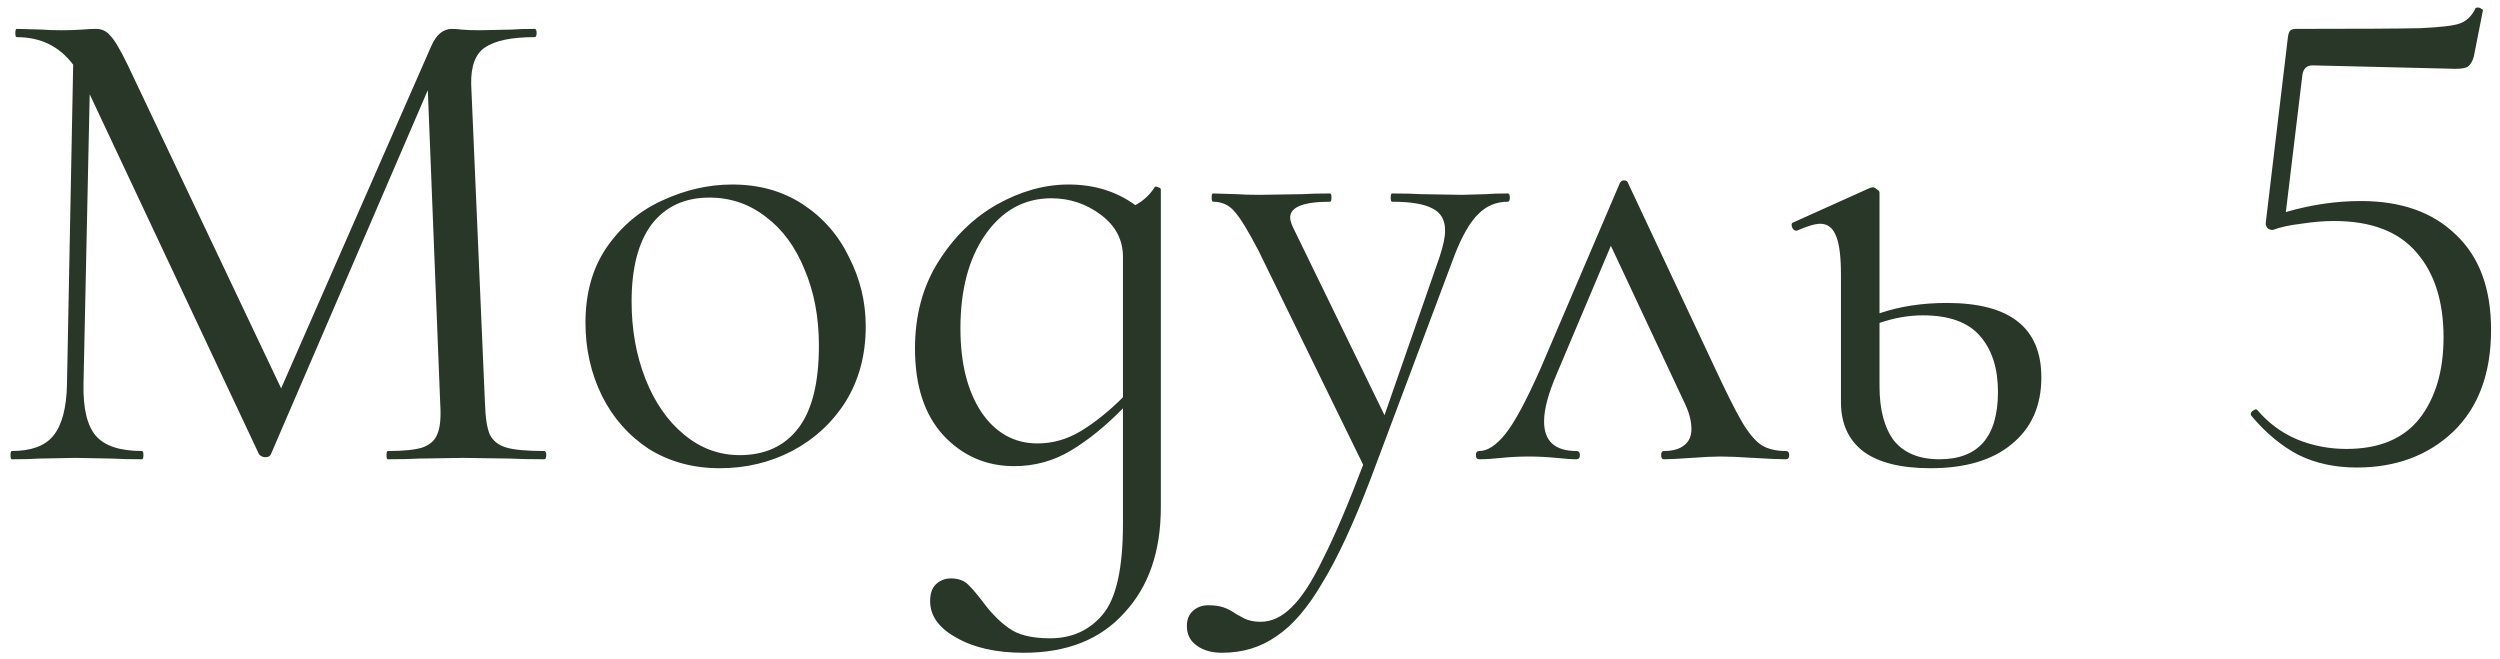<?xml version="1.0" encoding="UTF-8"?> <svg xmlns="http://www.w3.org/2000/svg" width="167" height="44" viewBox="0 0 167 44" fill="none"> <path d="M36.352 30.127C36.444 30.127 36.49 30.219 36.49 30.403C36.49 30.587 36.444 30.679 36.352 30.679C35.401 30.679 34.65 30.663 34.098 30.633L30.924 30.587L27.98 30.633C27.489 30.663 26.799 30.679 25.91 30.679C25.849 30.679 25.818 30.587 25.818 30.403C25.818 30.219 25.849 30.127 25.91 30.127C26.953 30.127 27.719 30.05 28.21 29.897C28.731 29.713 29.069 29.406 29.222 28.977C29.406 28.547 29.467 27.873 29.406 26.953L28.578 6.023L18.09 30.357C18.029 30.479 17.906 30.541 17.722 30.541C17.569 30.541 17.431 30.479 17.308 30.357L5.992 6.299L5.578 25.665C5.547 27.29 5.823 28.44 6.406 29.115C6.989 29.789 8.016 30.127 9.488 30.127C9.549 30.127 9.58 30.219 9.58 30.403C9.58 30.587 9.549 30.679 9.488 30.679C8.629 30.679 7.97 30.663 7.51 30.633L5.026 30.587L2.634 30.633C2.205 30.663 1.591 30.679 0.794 30.679C0.733 30.679 0.702 30.587 0.702 30.403C0.702 30.219 0.733 30.127 0.794 30.127C2.082 30.127 3.002 29.789 3.554 29.115C4.137 28.409 4.443 27.259 4.474 25.665L4.888 4.321C3.968 3.094 2.711 2.481 1.116 2.481C1.055 2.481 1.024 2.389 1.024 2.205C1.024 2.021 1.055 1.929 1.116 1.929L2.818 1.975C3.125 2.005 3.554 2.021 4.106 2.021C4.658 2.021 5.118 2.005 5.486 1.975C5.885 1.944 6.191 1.929 6.406 1.929C6.805 1.929 7.127 2.082 7.372 2.389C7.648 2.665 8.031 3.309 8.522 4.321L18.78 25.941L28.808 3.079C29.145 2.312 29.605 1.929 30.188 1.929C30.341 1.929 30.556 1.944 30.832 1.975C31.139 2.005 31.537 2.021 32.028 2.021L34.19 1.975C34.527 1.944 35.033 1.929 35.708 1.929C35.8 1.929 35.846 2.021 35.846 2.205C35.846 2.389 35.8 2.481 35.708 2.481C34.175 2.481 33.071 2.711 32.396 3.171C31.752 3.6 31.445 4.428 31.476 5.655L32.396 26.953C32.427 27.903 32.534 28.593 32.718 29.023C32.933 29.452 33.301 29.743 33.822 29.897C34.343 30.05 35.187 30.127 36.352 30.127ZM48.079 31.277C46.3 31.277 44.721 30.847 43.341 29.989C41.992 29.099 40.949 27.919 40.213 26.447C39.477 24.944 39.109 23.319 39.109 21.571C39.109 19.577 39.584 17.891 40.535 16.511C41.517 15.1 42.758 14.057 44.261 13.383C45.794 12.677 47.343 12.325 48.907 12.325C50.717 12.325 52.296 12.769 53.645 13.659C54.995 14.548 56.022 15.729 56.727 17.201C57.463 18.642 57.831 20.175 57.831 21.801C57.831 23.702 57.386 25.373 56.497 26.815C55.608 28.225 54.412 29.329 52.909 30.127C51.437 30.893 49.827 31.277 48.079 31.277ZM49.413 30.403C51.1 30.403 52.403 29.805 53.323 28.609C54.243 27.413 54.703 25.573 54.703 23.089C54.703 21.187 54.381 19.485 53.737 17.983C53.124 16.48 52.265 15.315 51.161 14.487C50.057 13.628 48.8 13.199 47.389 13.199C45.733 13.199 44.445 13.797 43.525 14.993C42.636 16.189 42.191 17.906 42.191 20.145C42.191 22.015 42.498 23.733 43.111 25.297C43.724 26.861 44.583 28.103 45.687 29.023C46.791 29.943 48.033 30.403 49.413 30.403ZM77.129 12.509C77.159 12.447 77.236 12.447 77.359 12.509C77.481 12.539 77.543 12.585 77.543 12.647V33.899C77.543 36.843 76.73 39.189 75.105 40.937C73.51 42.715 71.272 43.605 68.389 43.605C66.549 43.605 65.046 43.267 63.881 42.593C62.715 41.949 62.133 41.136 62.133 40.155C62.133 39.633 62.271 39.25 62.547 39.005C62.823 38.759 63.145 38.637 63.513 38.637C63.942 38.637 64.295 38.744 64.571 38.959C64.847 39.204 65.184 39.587 65.583 40.109C66.165 40.906 66.763 41.519 67.377 41.949C67.99 42.409 68.91 42.639 70.137 42.639C71.609 42.639 72.79 42.102 73.679 41.029C74.568 39.955 75.013 37.947 75.013 35.003V27.275C73.878 28.44 72.728 29.375 71.563 30.081C70.397 30.786 69.125 31.139 67.745 31.139C65.874 31.139 64.295 30.449 63.007 29.069C61.749 27.689 61.121 25.757 61.121 23.273C61.121 21.065 61.642 19.133 62.685 17.477C63.727 15.821 65.031 14.548 66.595 13.659C68.189 12.769 69.784 12.325 71.379 12.325C73.096 12.325 74.584 12.785 75.841 13.705C76.393 13.398 76.822 12.999 77.129 12.509ZM69.309 29.621C70.321 29.621 71.287 29.345 72.207 28.793C73.157 28.21 74.093 27.459 75.013 26.539V17.155C75.013 16.02 74.522 15.085 73.541 14.349C72.559 13.613 71.456 13.245 70.229 13.245C68.419 13.245 66.948 14.057 65.813 15.683C64.709 17.277 64.157 19.363 64.157 21.939C64.157 24.239 64.617 26.094 65.537 27.505C66.487 28.915 67.745 29.621 69.309 29.621ZM100.719 12.923C100.811 12.923 100.857 13.015 100.857 13.199C100.857 13.383 100.811 13.475 100.719 13.475C99.952 13.475 99.293 13.751 98.741 14.303C98.189 14.855 97.667 15.759 97.177 17.017L91.565 31.967C90.43 34.941 89.357 37.257 88.345 38.913C87.363 40.599 86.336 41.795 85.263 42.501C84.22 43.237 83.009 43.605 81.629 43.605C80.954 43.605 80.402 43.451 79.973 43.145C79.513 42.838 79.283 42.393 79.283 41.811C79.283 41.381 79.421 41.044 79.697 40.799C79.973 40.553 80.31 40.431 80.709 40.431C81.107 40.431 81.445 40.477 81.721 40.569C81.997 40.661 82.288 40.814 82.595 41.029C82.656 41.059 82.825 41.151 83.101 41.305C83.407 41.458 83.775 41.535 84.205 41.535C84.941 41.535 85.631 41.213 86.275 40.569C86.949 39.925 87.655 38.836 88.391 37.303C89.157 35.8 90.047 33.715 91.059 31.047L84.067 16.741C83.361 15.391 82.825 14.517 82.457 14.119C82.089 13.689 81.613 13.475 81.031 13.475C80.969 13.475 80.939 13.383 80.939 13.199C80.939 13.015 80.969 12.923 81.031 12.923L82.595 12.969C82.963 12.999 83.469 13.015 84.113 13.015L87.057 12.969C87.486 12.938 88.084 12.923 88.851 12.923C88.912 12.923 88.943 13.015 88.943 13.199C88.943 13.383 88.912 13.475 88.851 13.475C87.072 13.475 86.183 13.827 86.183 14.533C86.183 14.717 86.259 14.962 86.413 15.269L92.485 27.735L96.165 17.155C96.41 16.419 96.533 15.836 96.533 15.407C96.533 14.701 96.257 14.211 95.705 13.935C95.153 13.628 94.248 13.475 92.991 13.475C92.929 13.475 92.899 13.383 92.899 13.199C92.899 13.015 92.929 12.923 92.991 12.923C93.819 12.923 94.447 12.938 94.877 12.969L97.637 13.015L99.293 12.969C99.599 12.938 100.075 12.923 100.719 12.923ZM119.29 30.127C119.443 30.127 119.52 30.219 119.52 30.403C119.52 30.587 119.443 30.679 119.29 30.679C118.83 30.679 118.109 30.648 117.128 30.587C116.146 30.525 115.41 30.495 114.92 30.495C114.49 30.495 113.846 30.525 112.988 30.587C112.129 30.648 111.516 30.679 111.148 30.679C111.025 30.679 110.964 30.587 110.964 30.403C110.964 30.219 111.025 30.127 111.148 30.127C111.73 30.127 112.175 30.004 112.482 29.759C112.819 29.513 112.988 29.145 112.988 28.655C112.988 28.103 112.819 27.489 112.482 26.815L107.606 16.419L103.972 25.021C103.42 26.309 103.144 27.351 103.144 28.149C103.144 29.467 103.864 30.127 105.306 30.127C105.459 30.127 105.536 30.219 105.536 30.403C105.536 30.587 105.459 30.679 105.306 30.679C104.968 30.679 104.524 30.648 103.972 30.587C103.297 30.525 102.684 30.495 102.132 30.495C101.518 30.495 100.905 30.525 100.292 30.587C99.74 30.648 99.249 30.679 98.82 30.679C98.666 30.679 98.59 30.587 98.59 30.403C98.59 30.219 98.666 30.127 98.82 30.127C99.372 30.127 99.954 29.743 100.568 28.977C101.181 28.21 101.963 26.753 102.914 24.607L108.204 12.233C108.265 12.11 108.357 12.049 108.48 12.049C108.633 12.049 108.725 12.11 108.756 12.233L114.46 24.377C115.288 26.155 115.916 27.413 116.346 28.149C116.775 28.885 117.204 29.406 117.634 29.713C118.063 29.989 118.615 30.127 119.29 30.127ZM130.06 20.237C134.262 20.237 136.362 21.893 136.362 25.205C136.362 27.106 135.703 28.593 134.384 29.667C133.096 30.74 131.287 31.277 128.956 31.277C126.994 31.277 125.506 30.909 124.494 30.173C123.482 29.406 122.976 28.302 122.976 26.861V18.351C122.976 17.155 122.869 16.296 122.654 15.775C122.44 15.223 122.087 14.947 121.596 14.947C121.259 14.947 120.738 15.1 120.032 15.407H119.986C119.864 15.407 119.772 15.33 119.71 15.177C119.649 14.993 119.68 14.885 119.802 14.855L124.908 12.555L125.092 12.509C125.184 12.509 125.276 12.555 125.368 12.647C125.491 12.708 125.552 12.785 125.552 12.877V20.927C126.902 20.467 128.404 20.237 130.06 20.237ZM129.554 30.679C132.161 30.679 133.464 29.176 133.464 26.171C133.464 24.607 133.066 23.365 132.268 22.445C131.471 21.525 130.198 21.065 128.45 21.065C127.5 21.065 126.534 21.233 125.552 21.571V25.803C125.552 27.367 125.874 28.578 126.518 29.437C127.193 30.265 128.205 30.679 129.554 30.679ZM157.709 13.429C160.407 13.429 162.523 14.18 164.057 15.683C165.621 17.155 166.403 19.271 166.403 22.031C166.403 24.944 165.559 27.213 163.873 28.839C162.186 30.433 160.039 31.231 157.433 31.231C155.991 31.231 154.703 30.955 153.569 30.403C152.434 29.82 151.376 28.946 150.395 27.781L150.349 27.689C150.349 27.566 150.41 27.474 150.533 27.413C150.655 27.321 150.747 27.321 150.809 27.413C151.545 28.271 152.419 28.915 153.431 29.345C154.473 29.774 155.577 29.989 156.743 29.989C158.92 29.989 160.545 29.314 161.619 27.965C162.692 26.585 163.229 24.775 163.229 22.537C163.229 20.145 162.631 18.259 161.435 16.879C160.239 15.468 158.399 14.763 155.915 14.763C155.24 14.763 154.504 14.824 153.707 14.947C152.94 15.039 152.311 15.177 151.821 15.361C151.667 15.361 151.545 15.315 151.453 15.223C151.361 15.1 151.33 14.962 151.361 14.809L152.833 2.481C152.863 2.266 152.909 2.128 152.971 2.067C153.032 1.975 153.185 1.929 153.431 1.929C157.571 1.929 160.315 1.913 161.665 1.883C163.045 1.821 163.934 1.714 164.333 1.561C164.762 1.407 165.099 1.085 165.345 0.595C165.345 0.533 165.406 0.503 165.529 0.503C165.621 0.503 165.697 0.533 165.759 0.595C165.851 0.625 165.881 0.671 165.851 0.733L165.253 3.769C165.161 4.106 165.023 4.336 164.839 4.459C164.685 4.551 164.409 4.597 164.011 4.597L154.489 4.367C154.09 4.367 153.86 4.581 153.799 5.011L152.695 14.165C154.381 13.674 156.053 13.429 157.709 13.429Z" fill="#283727"></path> </svg> 